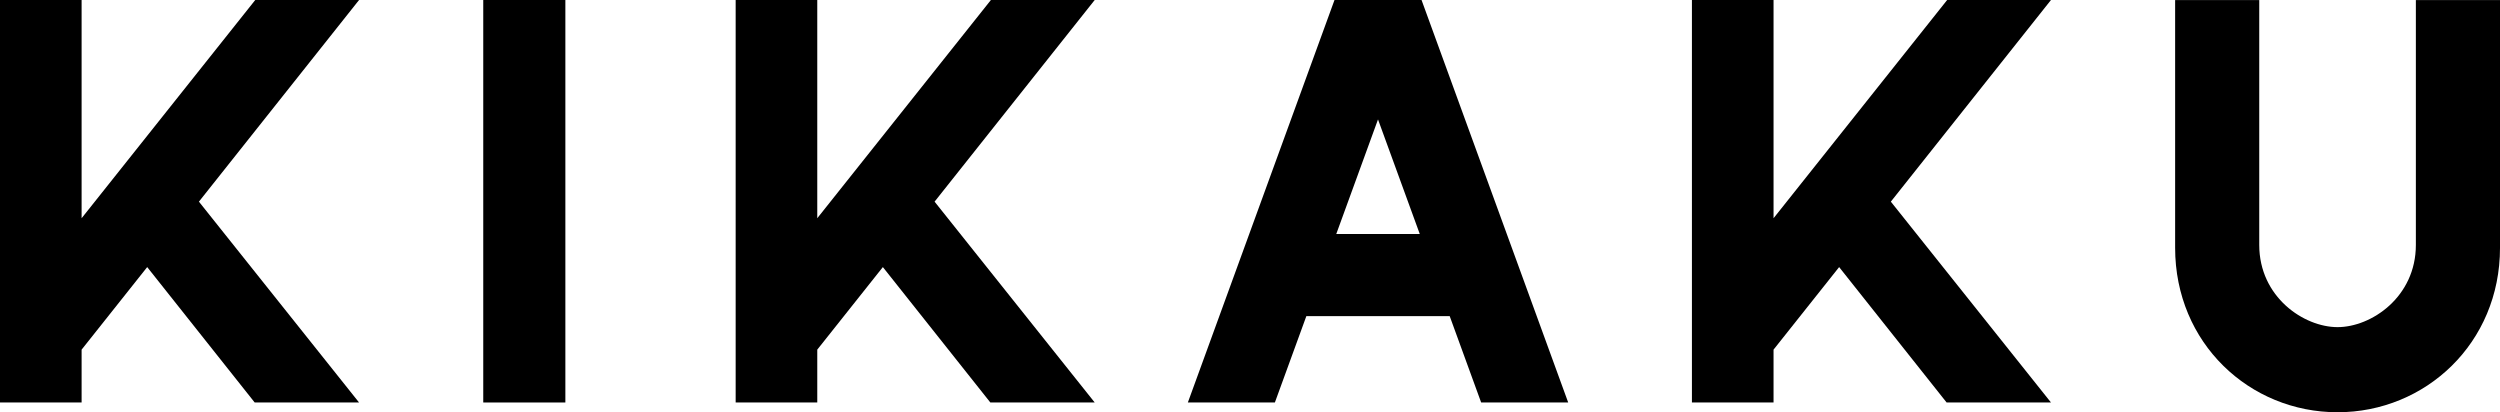 <?xml version="1.0" encoding="UTF-8"?><svg id="b" xmlns="http://www.w3.org/2000/svg" width="392.134" height="64.663" viewBox="0 0 392.134 64.663"><g id="c"><g><path d="M12.8,0V34.23L40.036,0h16.284L31.202,31.63l25.116,31.502h-16.37l-16.86-21.239-10.288,12.949v8.29H0V0H12.8Z"/><path d="M88.68,0V63.132h-12.88V0h12.88Z"/><path d="M128.191,0V34.23L155.427,0h16.282l-25.116,31.63,25.116,31.502h-16.37l-16.86-21.239-10.288,12.949v8.29h-12.8V0h12.8Z"/><path d="M222.974,0l23.003,63.132h-13.653l-4.933-13.544h-22.486l-4.936,13.544h-13.65L209.321,0h13.653Zm-13.374,36.7h13.095l-6.549-17.969-6.546,17.969Z"/><path d="M278.187,0V34.23L305.419,0h16.284l-25.118,31.63,25.118,31.502h-16.37l-16.859-21.239-10.288,12.949v8.29h-12.802V0h12.802Z"/><path d="M354.371,.006V38.416c0,8.187,7.003,12.896,12.283,12.896s12.283-4.71,12.283-12.896V.006h13.198V38.873c0,14.956-11.691,25.79-25.48,25.79s-25.478-10.818-25.478-25.79V.006h13.195Z"/></g></g></svg>